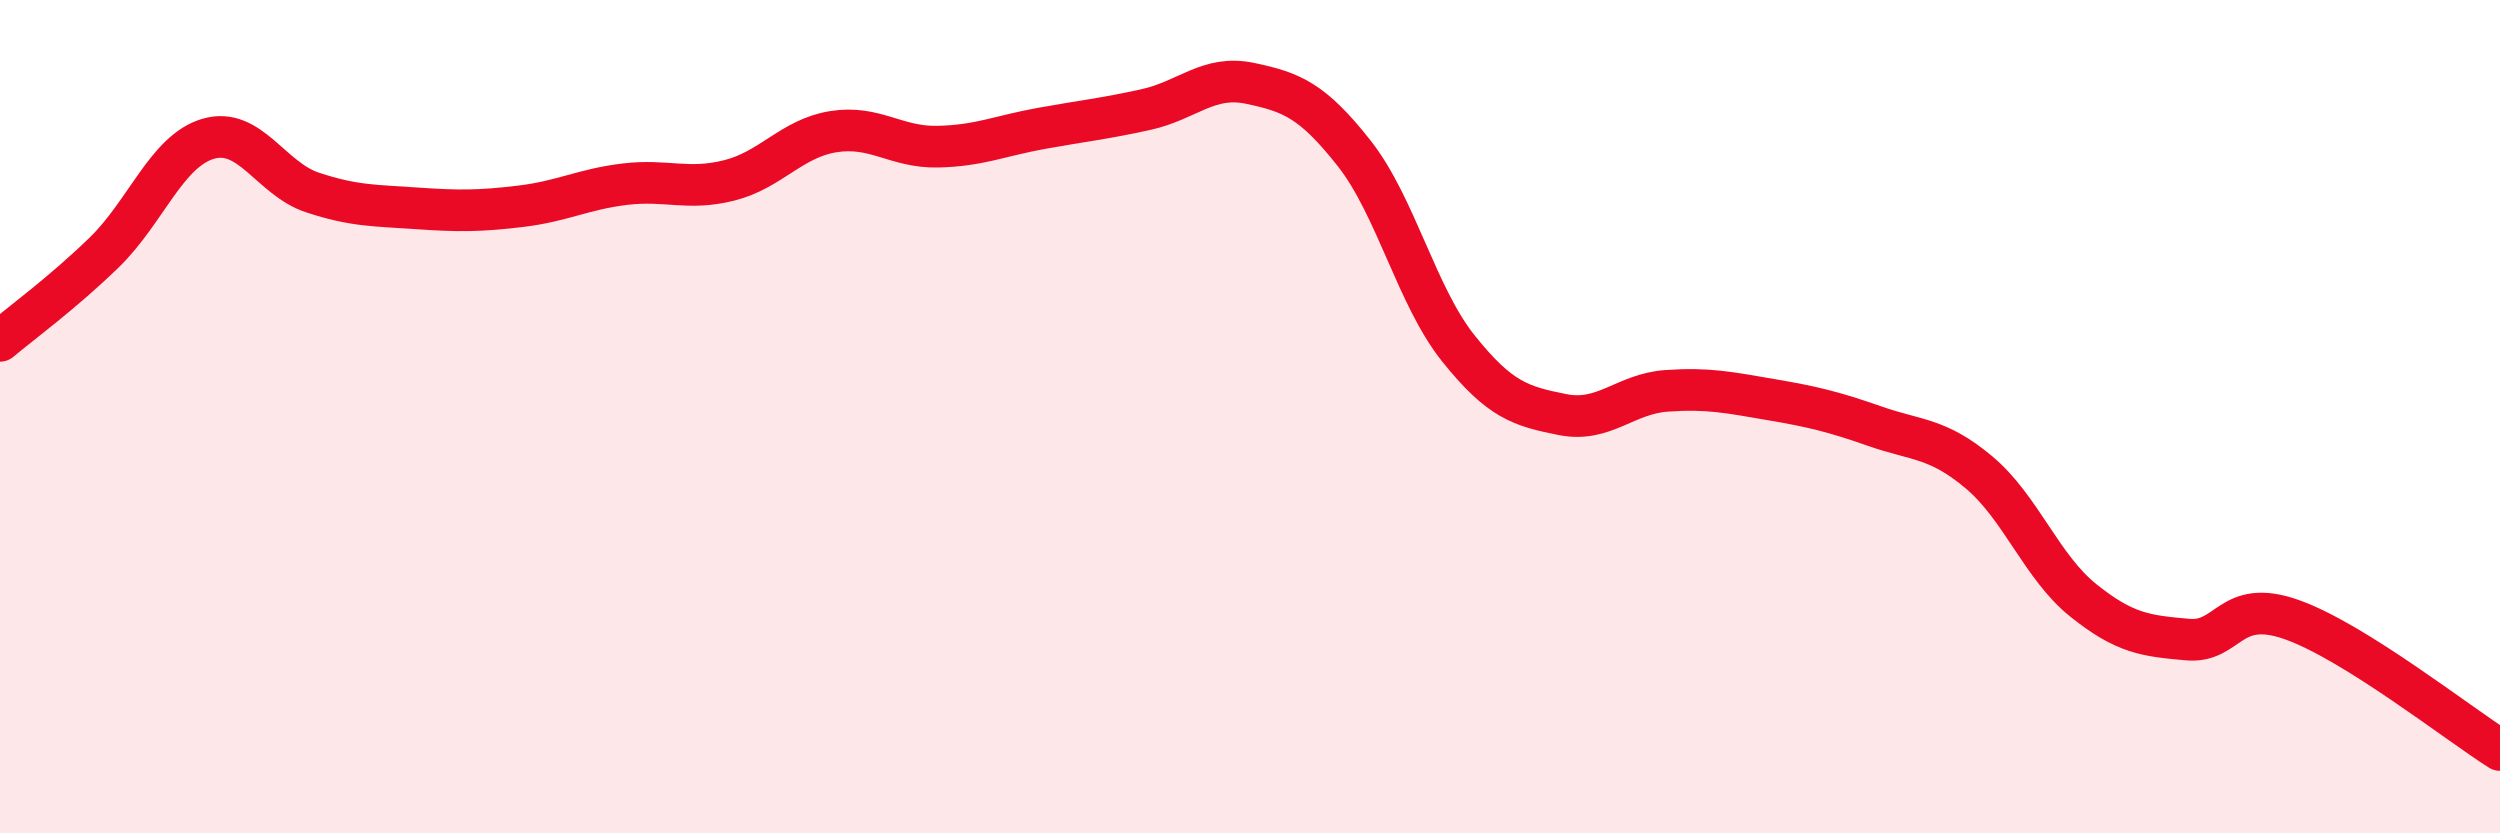 
    <svg width="60" height="20" viewBox="0 0 60 20" xmlns="http://www.w3.org/2000/svg">
      <path
        d="M 0,8.18 C 0.5,7.76 1.5,7.03 2.5,6.06 C 3.5,5.09 4,3.62 5,3.33 C 6,3.04 6.5,4.29 7.5,4.62 C 8.5,4.95 9,4.93 10,5 C 11,5.07 11.5,5.07 12.5,4.95 C 13.5,4.83 14,4.54 15,4.42 C 16,4.3 16.5,4.58 17.5,4.33 C 18.5,4.08 19,3.32 20,3.16 C 21,3 21.5,3.54 22.5,3.52 C 23.5,3.5 24,3.26 25,3.08 C 26,2.9 26.5,2.85 27.5,2.63 C 28.5,2.41 29,1.79 30,2 C 31,2.21 31.5,2.41 32.5,3.68 C 33.5,4.95 34,7.11 35,8.36 C 36,9.61 36.5,9.75 37.5,9.95 C 38.5,10.15 39,9.45 40,9.38 C 41,9.31 41.5,9.42 42.5,9.59 C 43.5,9.76 44,9.88 45,10.23 C 46,10.58 46.5,10.5 47.5,11.34 C 48.5,12.18 49,13.61 50,14.41 C 51,15.21 51.5,15.26 52.5,15.35 C 53.5,15.44 53.5,14.34 55,14.87 C 56.5,15.4 59,17.37 60,18L60 20L0 20Z"
        fill="#EB0A25"
        opacity="0.1"
        stroke-linecap="round"
        stroke-linejoin="round"
      />
      <path
        d="M 0,8.18 C 0.5,7.76 1.5,7.03 2.5,6.06 C 3.5,5.09 4,3.62 5,3.33 C 6,3.04 6.5,4.29 7.5,4.62 C 8.5,4.95 9,4.93 10,5 C 11,5.07 11.5,5.07 12.5,4.95 C 13.5,4.83 14,4.54 15,4.42 C 16,4.3 16.5,4.58 17.5,4.33 C 18.5,4.08 19,3.32 20,3.16 C 21,3 21.5,3.54 22.5,3.52 C 23.5,3.5 24,3.26 25,3.08 C 26,2.9 26.5,2.85 27.5,2.63 C 28.5,2.41 29,1.79 30,2 C 31,2.21 31.5,2.41 32.5,3.68 C 33.5,4.95 34,7.11 35,8.36 C 36,9.61 36.5,9.75 37.5,9.95 C 38.5,10.15 39,9.45 40,9.38 C 41,9.31 41.5,9.42 42.5,9.59 C 43.5,9.76 44,9.88 45,10.23 C 46,10.58 46.5,10.5 47.5,11.34 C 48.5,12.18 49,13.61 50,14.41 C 51,15.21 51.5,15.26 52.5,15.35 C 53.5,15.44 53.5,14.34 55,14.87 C 56.5,15.4 59,17.37 60,18"
        stroke="#EB0A25"
        stroke-width="1"
        fill="none"
        stroke-linecap="round"
        stroke-linejoin="round"
      />
    </svg>
  
